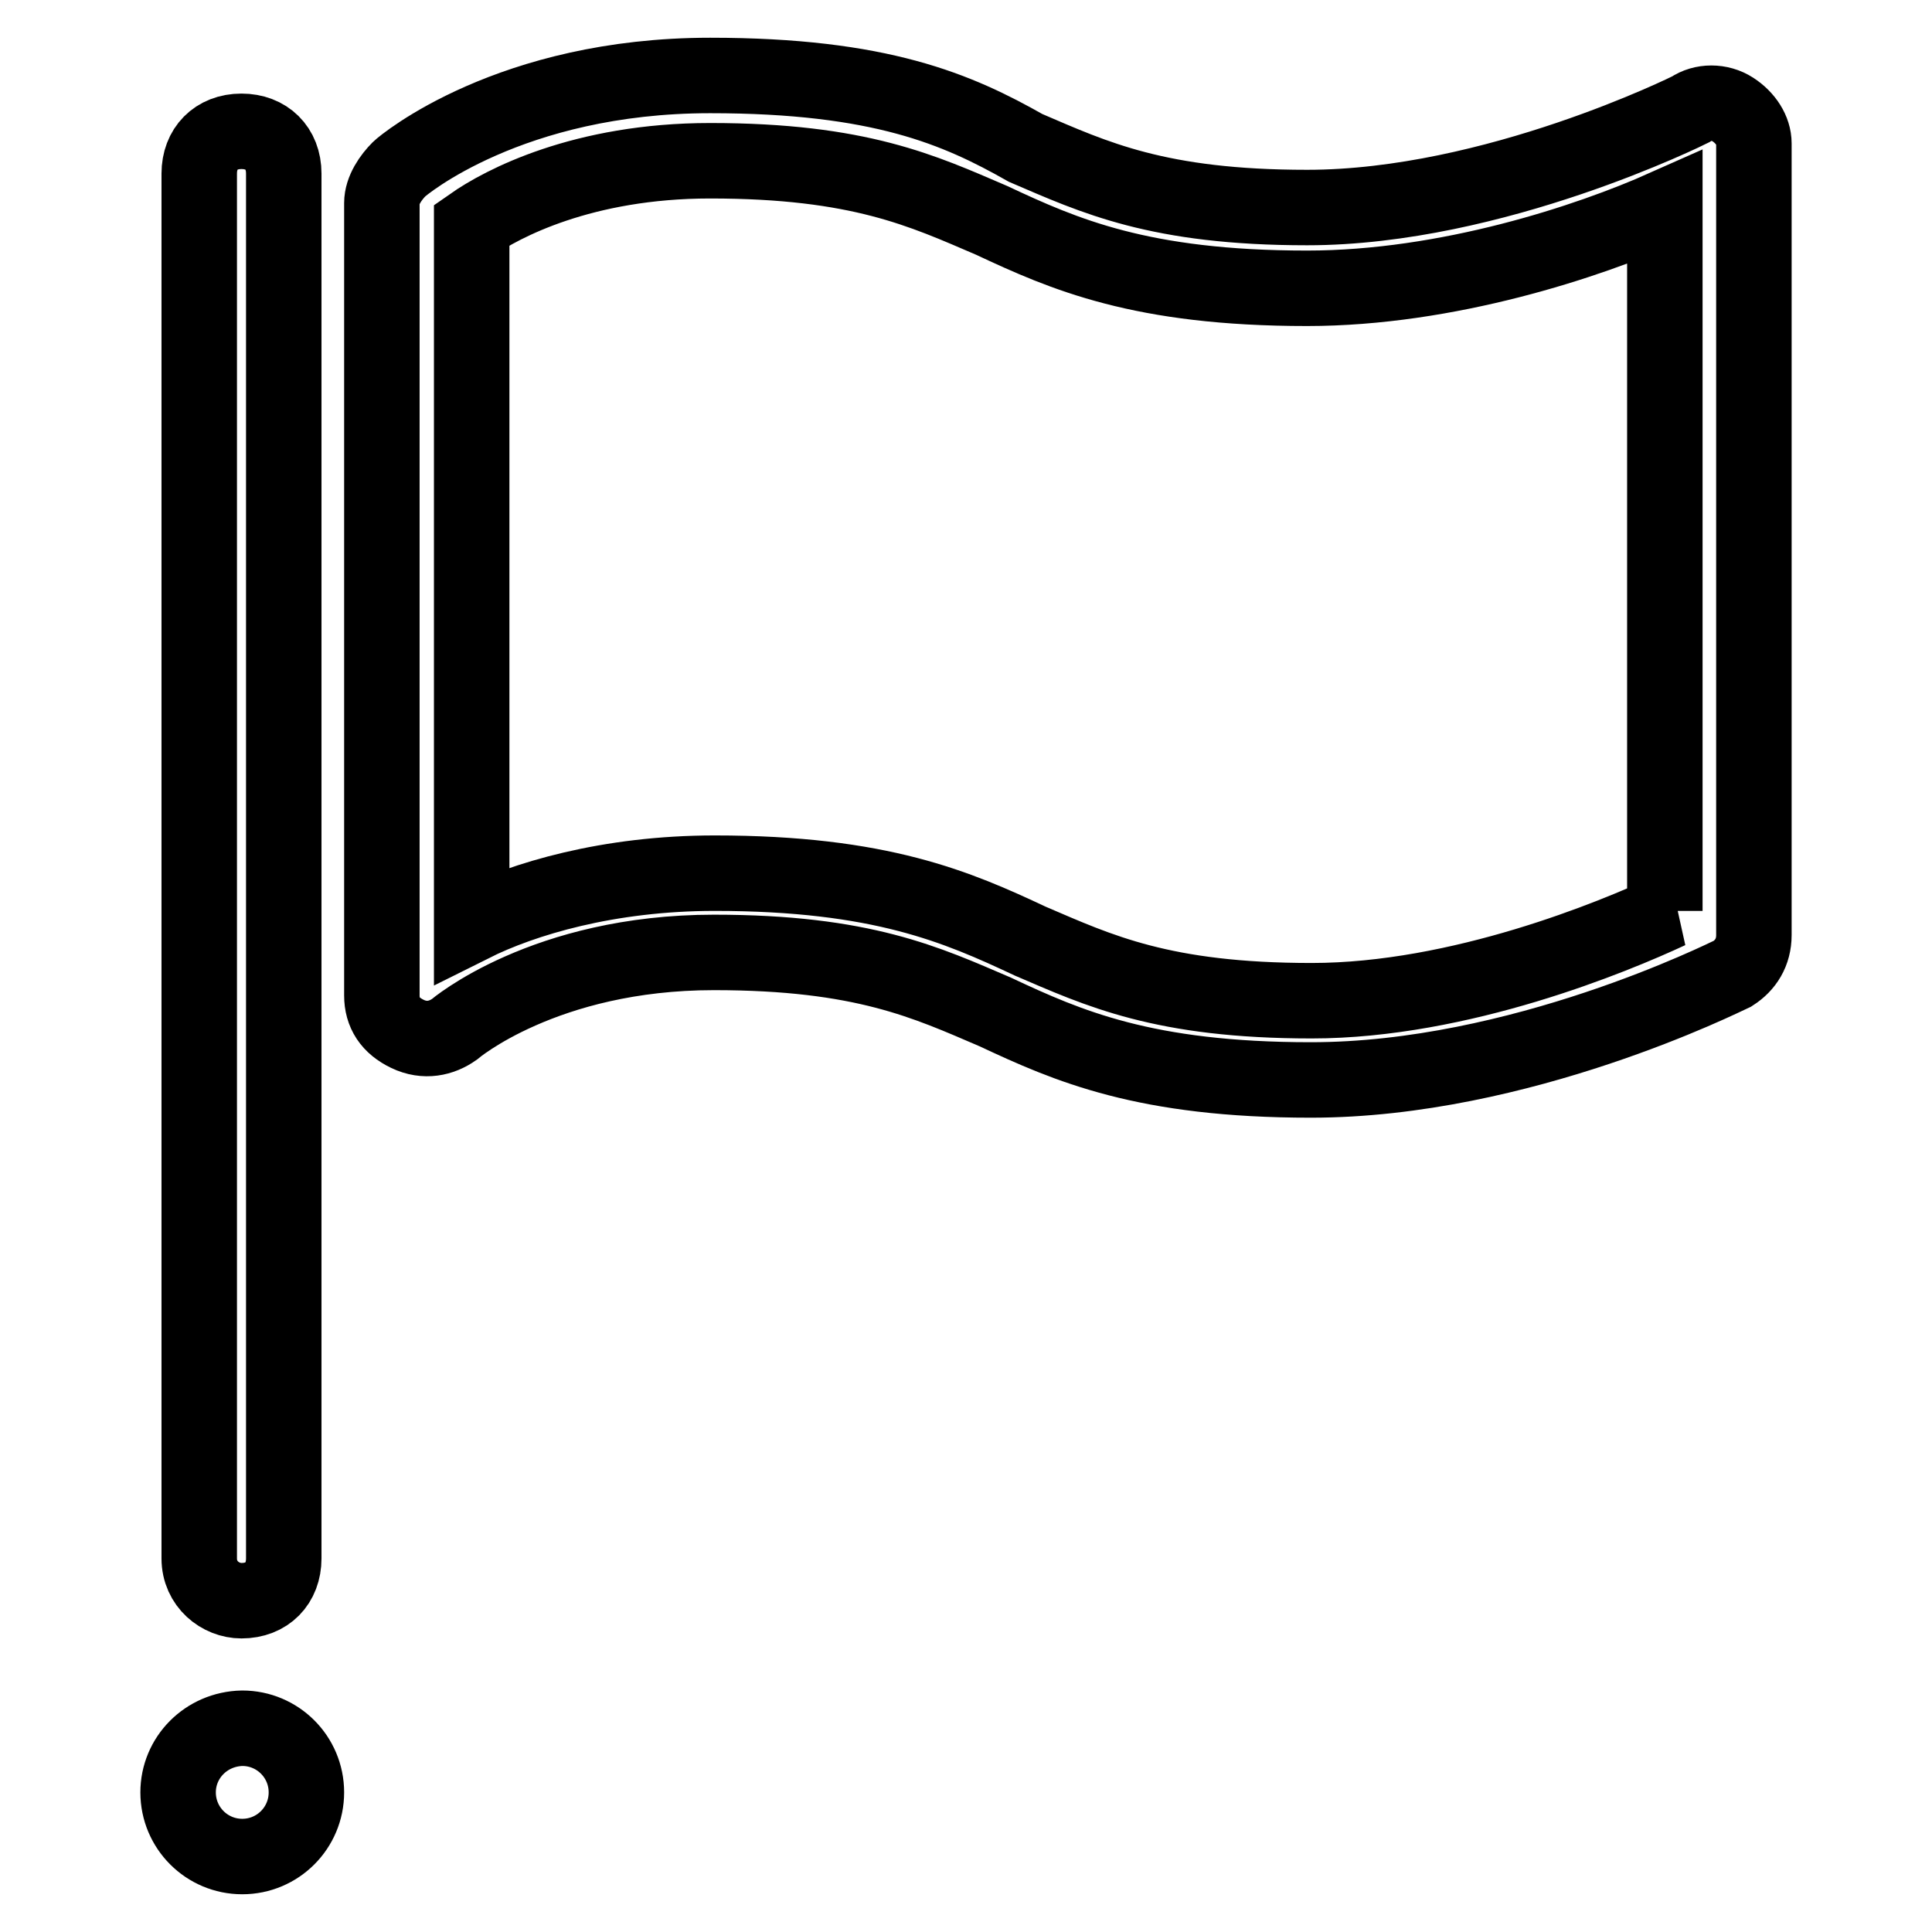 <?xml version="1.0" encoding="utf-8"?>
<!-- Svg Vector Icons : http://www.onlinewebfonts.com/icon -->
<!DOCTYPE svg PUBLIC "-//W3C//DTD SVG 1.1//EN" "http://www.w3.org/Graphics/SVG/1.1/DTD/svg11.dtd">
<svg version="1.1" xmlns="http://www.w3.org/2000/svg" xmlns:xlink="http://www.w3.org/1999/xlink" x="0px" y="0px" viewBox="0 0 256 256" enable-background="new 0 0 256 256" xml:space="preserve">
<g> <path stroke-width="10" fill-opacity="0" stroke="#000000"  d="M229.6,14.5c-1.7-1.1-4-1.1-5.6,0c0,0-26,13-50.8,13c-19.8,0-28.2-4-37.3-7.9c-9-5.1-19.2-9.6-41.8-9.6 c-26.5,0-40.7,11.9-41.2,12.4c-1.1,1.1-2.3,2.8-2.3,4.5v105c0,2.3,1.1,4,3.4,5.1s4.5,0.6,6.2-0.6c0,0,11.9-10.2,34.4-10.2 c19.8,0,28.2,4,37.3,7.9c9.6,4.5,19.8,9,41.8,9c27.7,0,54.8-13.6,55.9-14.1c1.7-1.1,2.8-2.8,2.8-5.1V19 C232.4,17.3,231.3,15.6,229.6,14.5L229.6,14.5z M221.2,120.7c-7.3,3.4-27.7,11.9-47.4,11.9c-19.8,0-28.2-4-37.3-7.9 c-9.6-4.5-19.8-9-41.8-9c-14.1,0-25.4,3.4-32.2,6.8V29.8c4-2.8,14.7-8.5,31.6-8.5c19.8,0,28.2,4,37.3,7.9c9.6,4.5,19.8,9,41.8,9 c18.6,0,37.3-6.2,47.4-10.7v93.2H221.2z M32,212.1c3.4,0,5.6-2.3,5.6-5.6V23c0-3.4-2.3-5.6-5.6-5.6c-3.4,0-5.6,2.3-5.6,5.6v183.5 C26.4,209.9,29.2,212.1,32,212.1z M23.6,237.5c0,4.7,3.8,8.5,8.5,8.5c4.7,0,8.5-3.8,8.5-8.5c0-4.7-3.8-8.5-8.5-8.5 C27.3,229.1,23.6,232.9,23.6,237.5z"/></g>
</svg>